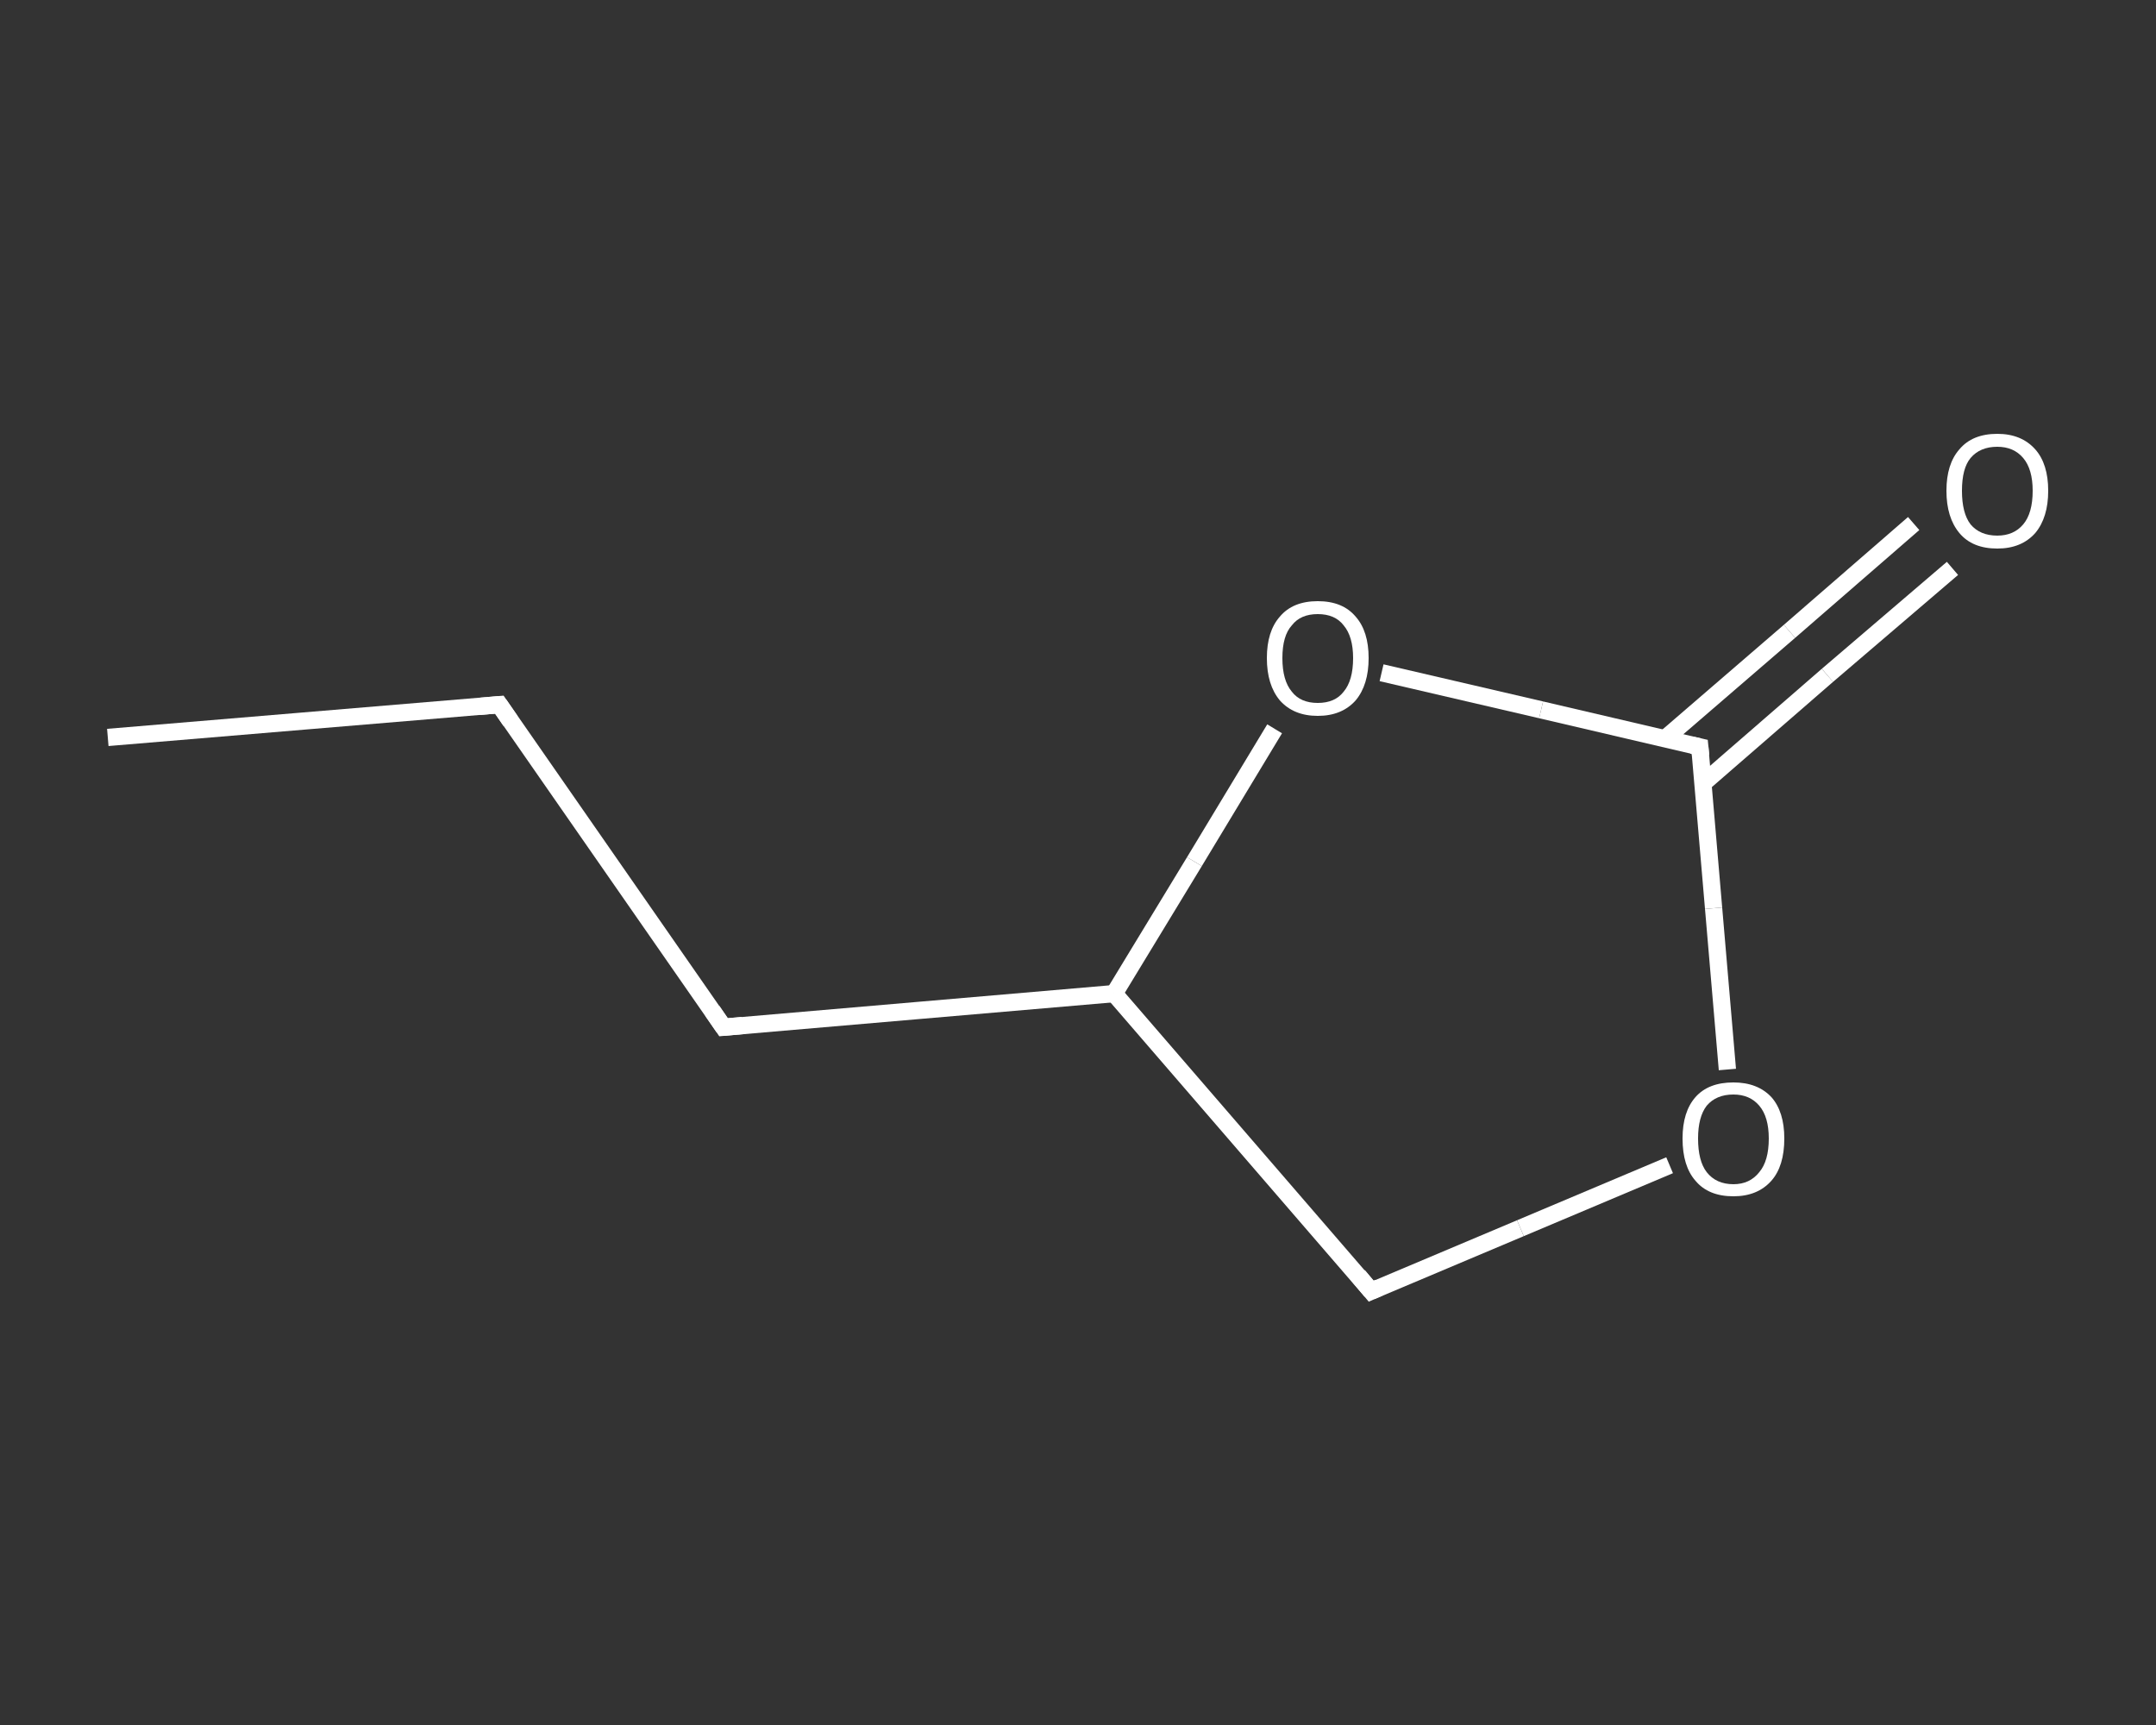 <?xml version='1.0' encoding='iso-8859-1'?>
<svg version='1.1' baseProfile='full'
              xmlns='http://www.w3.org/2000/svg'
                      xmlns:rdkit='http://www.rdkit.org/xml'
                      xmlns:xlink='http://www.w3.org/1999/xlink'
                  xml:space='preserve'
width='250px' height='200px' viewBox='0 0 250 200'>
<rect x="0" y="0" width="250" height="200" fill="#333333" stroke="none"/>
<!-- END OF HEADER -->
<rect style='opacity:1.0;fill:transparent;stroke:none' width='250.0' height='200.0' x='0.0' y='0.0'> </rect>
<path class='bond-0 atom-0 atom-1' d='M 12.5,85.5 L 57.9,81.7' style='fill:none;fill-rule:evenodd;stroke:#FFFFFF;stroke-width:2.0px;stroke-linecap:butt;stroke-linejoin:miter;stroke-opacity:1' />
<path class='bond-1 atom-1 atom-2' d='M 57.9,81.7 L 83.9,119.1' style='fill:none;fill-rule:evenodd;stroke:#FFFFFF;stroke-width:2.0px;stroke-linecap:butt;stroke-linejoin:miter;stroke-opacity:1' />
<path class='bond-2 atom-2 atom-3' d='M 83.9,119.1 L 129.2,115.2' style='fill:none;fill-rule:evenodd;stroke:#FFFFFF;stroke-width:2.0px;stroke-linecap:butt;stroke-linejoin:miter;stroke-opacity:1' />
<path class='bond-3 atom-3 atom-4' d='M 129.2,115.2 L 159.0,149.7' style='fill:none;fill-rule:evenodd;stroke:#FFFFFF;stroke-width:2.0px;stroke-linecap:butt;stroke-linejoin:miter;stroke-opacity:1' />
<path class='bond-4 atom-4 atom-5' d='M 159.0,149.7 L 176.3,142.4' style='fill:none;fill-rule:evenodd;stroke:#FFFFFF;stroke-width:2.0px;stroke-linecap:butt;stroke-linejoin:miter;stroke-opacity:1' />
<path class='bond-4 atom-4 atom-5' d='M 176.3,142.4 L 193.6,135.1' style='fill:none;fill-rule:evenodd;stroke:#FFFFFF;stroke-width:2.0px;stroke-linecap:butt;stroke-linejoin:miter;stroke-opacity:1' />
<path class='bond-5 atom-5 atom-6' d='M 200.3,124.0 L 198.7,105.3' style='fill:none;fill-rule:evenodd;stroke:#FFFFFF;stroke-width:2.0px;stroke-linecap:butt;stroke-linejoin:miter;stroke-opacity:1' />
<path class='bond-5 atom-5 atom-6' d='M 198.7,105.3 L 197.1,86.6' style='fill:none;fill-rule:evenodd;stroke:#FFFFFF;stroke-width:2.0px;stroke-linecap:butt;stroke-linejoin:miter;stroke-opacity:1' />
<path class='bond-6 atom-6 atom-7' d='M 197.5,90.8 L 211.9,78.3' style='fill:none;fill-rule:evenodd;stroke:#FFFFFF;stroke-width:2.0px;stroke-linecap:butt;stroke-linejoin:miter;stroke-opacity:1' />
<path class='bond-6 atom-6 atom-7' d='M 211.9,78.3 L 226.4,65.9' style='fill:none;fill-rule:evenodd;stroke:#FFFFFF;stroke-width:2.0px;stroke-linecap:butt;stroke-linejoin:miter;stroke-opacity:1' />
<path class='bond-6 atom-6 atom-7' d='M 193.0,85.7 L 207.5,73.2' style='fill:none;fill-rule:evenodd;stroke:#FFFFFF;stroke-width:2.0px;stroke-linecap:butt;stroke-linejoin:miter;stroke-opacity:1' />
<path class='bond-6 atom-6 atom-7' d='M 207.5,73.2 L 221.9,60.7' style='fill:none;fill-rule:evenodd;stroke:#FFFFFF;stroke-width:2.0px;stroke-linecap:butt;stroke-linejoin:miter;stroke-opacity:1' />
<path class='bond-7 atom-6 atom-8' d='M 197.1,86.6 L 178.7,82.3' style='fill:none;fill-rule:evenodd;stroke:#FFFFFF;stroke-width:2.0px;stroke-linecap:butt;stroke-linejoin:miter;stroke-opacity:1' />
<path class='bond-7 atom-6 atom-8' d='M 178.7,82.3 L 160.2,78.0' style='fill:none;fill-rule:evenodd;stroke:#FFFFFF;stroke-width:2.0px;stroke-linecap:butt;stroke-linejoin:miter;stroke-opacity:1' />
<path class='bond-8 atom-8 atom-3' d='M 147.8,84.5 L 138.5,99.9' style='fill:none;fill-rule:evenodd;stroke:#FFFFFF;stroke-width:2.0px;stroke-linecap:butt;stroke-linejoin:miter;stroke-opacity:1' />
<path class='bond-8 atom-8 atom-3' d='M 138.5,99.9 L 129.2,115.2' style='fill:none;fill-rule:evenodd;stroke:#FFFFFF;stroke-width:2.0px;stroke-linecap:butt;stroke-linejoin:miter;stroke-opacity:1' />
<path d='M 55.6,81.9 L 57.9,81.7 L 59.2,83.6' style='fill:none;stroke:#FFFFFF;stroke-width:2.0px;stroke-linecap:butt;stroke-linejoin:miter;stroke-opacity:1;' />
<path d='M 82.6,117.2 L 83.9,119.1 L 86.1,118.9' style='fill:none;stroke:#FFFFFF;stroke-width:2.0px;stroke-linecap:butt;stroke-linejoin:miter;stroke-opacity:1;' />
<path d='M 157.5,147.9 L 159.0,149.7 L 159.9,149.3' style='fill:none;stroke:#FFFFFF;stroke-width:2.0px;stroke-linecap:butt;stroke-linejoin:miter;stroke-opacity:1;' />
<path d='M 197.2,87.6 L 197.1,86.6 L 196.2,86.4' style='fill:none;stroke:#FFFFFF;stroke-width:2.0px;stroke-linecap:butt;stroke-linejoin:miter;stroke-opacity:1;' />
<path class='atom-5' d='M 195.1 132.0
Q 195.1 128.9, 196.6 127.2
Q 198.1 125.5, 201.0 125.5
Q 203.8 125.5, 205.4 127.2
Q 206.9 128.9, 206.9 132.0
Q 206.9 135.2, 205.4 136.9
Q 203.8 138.7, 201.0 138.7
Q 198.1 138.7, 196.6 136.9
Q 195.1 135.2, 195.1 132.0
M 201.0 137.3
Q 202.9 137.3, 204.0 135.9
Q 205.1 134.6, 205.1 132.0
Q 205.1 129.5, 204.0 128.2
Q 202.9 126.9, 201.0 126.9
Q 199.0 126.9, 197.9 128.2
Q 196.9 129.5, 196.9 132.0
Q 196.9 134.6, 197.9 135.9
Q 199.0 137.3, 201.0 137.3
' fill='#FFFFFF'/>
<path class='atom-7' d='M 225.7 56.9
Q 225.7 53.8, 227.2 52.1
Q 228.7 50.3, 231.6 50.3
Q 234.4 50.3, 236.0 52.1
Q 237.5 53.8, 237.5 56.9
Q 237.5 60.0, 236.0 61.8
Q 234.4 63.6, 231.6 63.6
Q 228.7 63.6, 227.2 61.8
Q 225.7 60.0, 225.7 56.9
M 231.6 62.1
Q 233.5 62.1, 234.6 60.8
Q 235.7 59.5, 235.7 56.9
Q 235.7 54.4, 234.6 53.1
Q 233.5 51.8, 231.6 51.8
Q 229.6 51.8, 228.5 53.1
Q 227.5 54.3, 227.5 56.9
Q 227.5 59.5, 228.5 60.8
Q 229.6 62.1, 231.6 62.1
' fill='#FFFFFF'/>
<path class='atom-8' d='M 146.9 76.3
Q 146.9 73.2, 148.4 71.5
Q 149.9 69.7, 152.8 69.7
Q 155.7 69.7, 157.2 71.5
Q 158.7 73.2, 158.7 76.3
Q 158.7 79.4, 157.2 81.2
Q 155.6 83.0, 152.8 83.0
Q 150.0 83.0, 148.4 81.2
Q 146.9 79.4, 146.9 76.3
M 152.8 81.5
Q 154.8 81.5, 155.8 80.2
Q 156.9 78.9, 156.9 76.3
Q 156.9 73.8, 155.8 72.5
Q 154.8 71.2, 152.8 71.2
Q 150.8 71.2, 149.8 72.5
Q 148.7 73.7, 148.7 76.3
Q 148.7 78.9, 149.8 80.2
Q 150.8 81.5, 152.8 81.5
' fill='#FFFFFF'/>
</svg>
